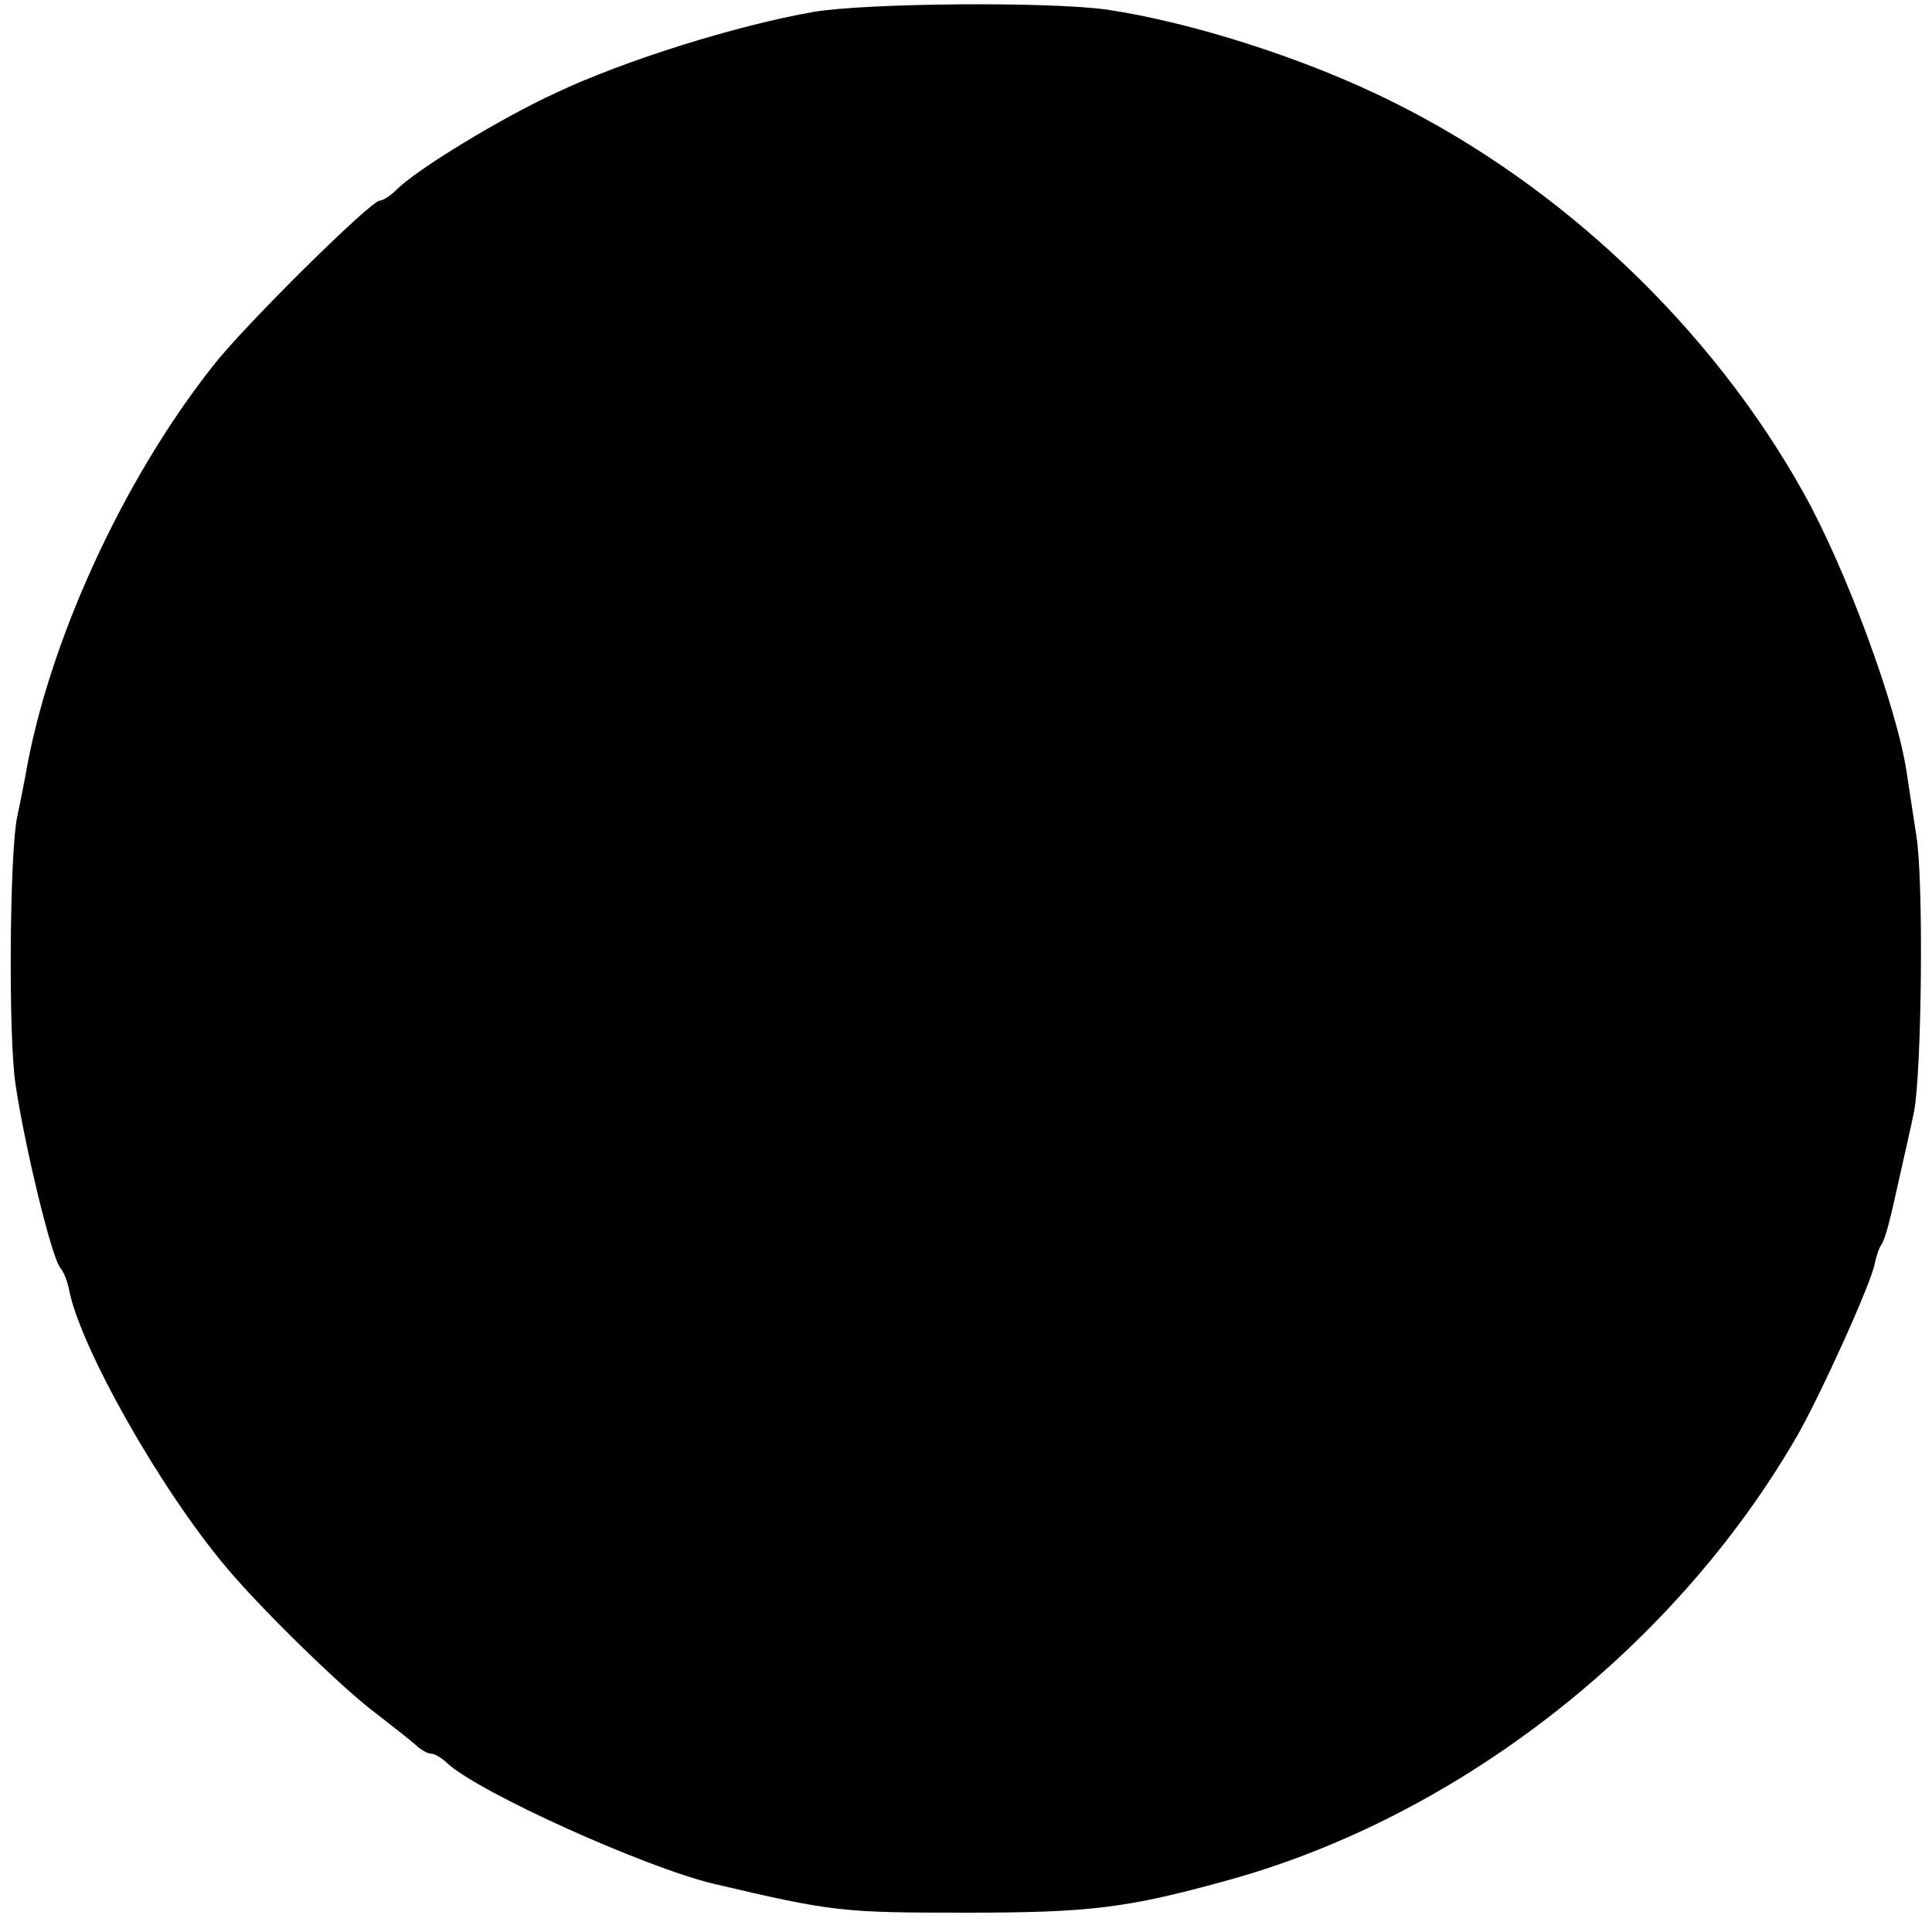 <?xml version="1.0" standalone="no"?>
<!DOCTYPE svg PUBLIC "-//W3C//DTD SVG 20010904//EN"
 "http://www.w3.org/TR/2001/REC-SVG-20010904/DTD/svg10.dtd">
<svg version="1.0" xmlns="http://www.w3.org/2000/svg"
 width="260pt" height="260pt" viewBox="0 0 260 260"
 preserveAspectRatio="xMidYMid meet">
<g transform="translate(0,260) scale(0.1,-0.1)"
fill="#000000" stroke="none">
<path d="M1095 2584 c-103 -18 -254 -65 -347 -109 -74 -34 -189 -104 -215
-131 -8 -8 -18 -14 -22 -14 -12 0 -183 -169 -224 -222 -123 -155 -223 -376
-253 -553 -3 -16 -8 -41 -11 -55 -10 -48 -12 -296 -2 -360 12 -81 48 -231 60
-246 5 -6 10 -19 12 -30 15 -77 123 -269 213 -375 48 -57 157 -163 199 -194
22 -17 46 -36 53 -42 7 -7 17 -13 22 -13 5 0 15 -6 22 -13 44 -40 266 -140
358 -162 161 -38 174 -39 340 -39 166 0 216 6 350 43 311 85 602 312 767 596
32 55 103 212 106 235 2 8 5 20 9 25 5 8 11 30 23 85 10 45 16 70 21 95 10 53
13 308 3 370 -5 33 -11 71 -13 85 -13 88 -81 273 -139 377 -124 222 -325 413
-553 526 -116 58 -270 107 -384 124 -78 11 -323 9 -395 -3z"/>
</g>
</svg>
